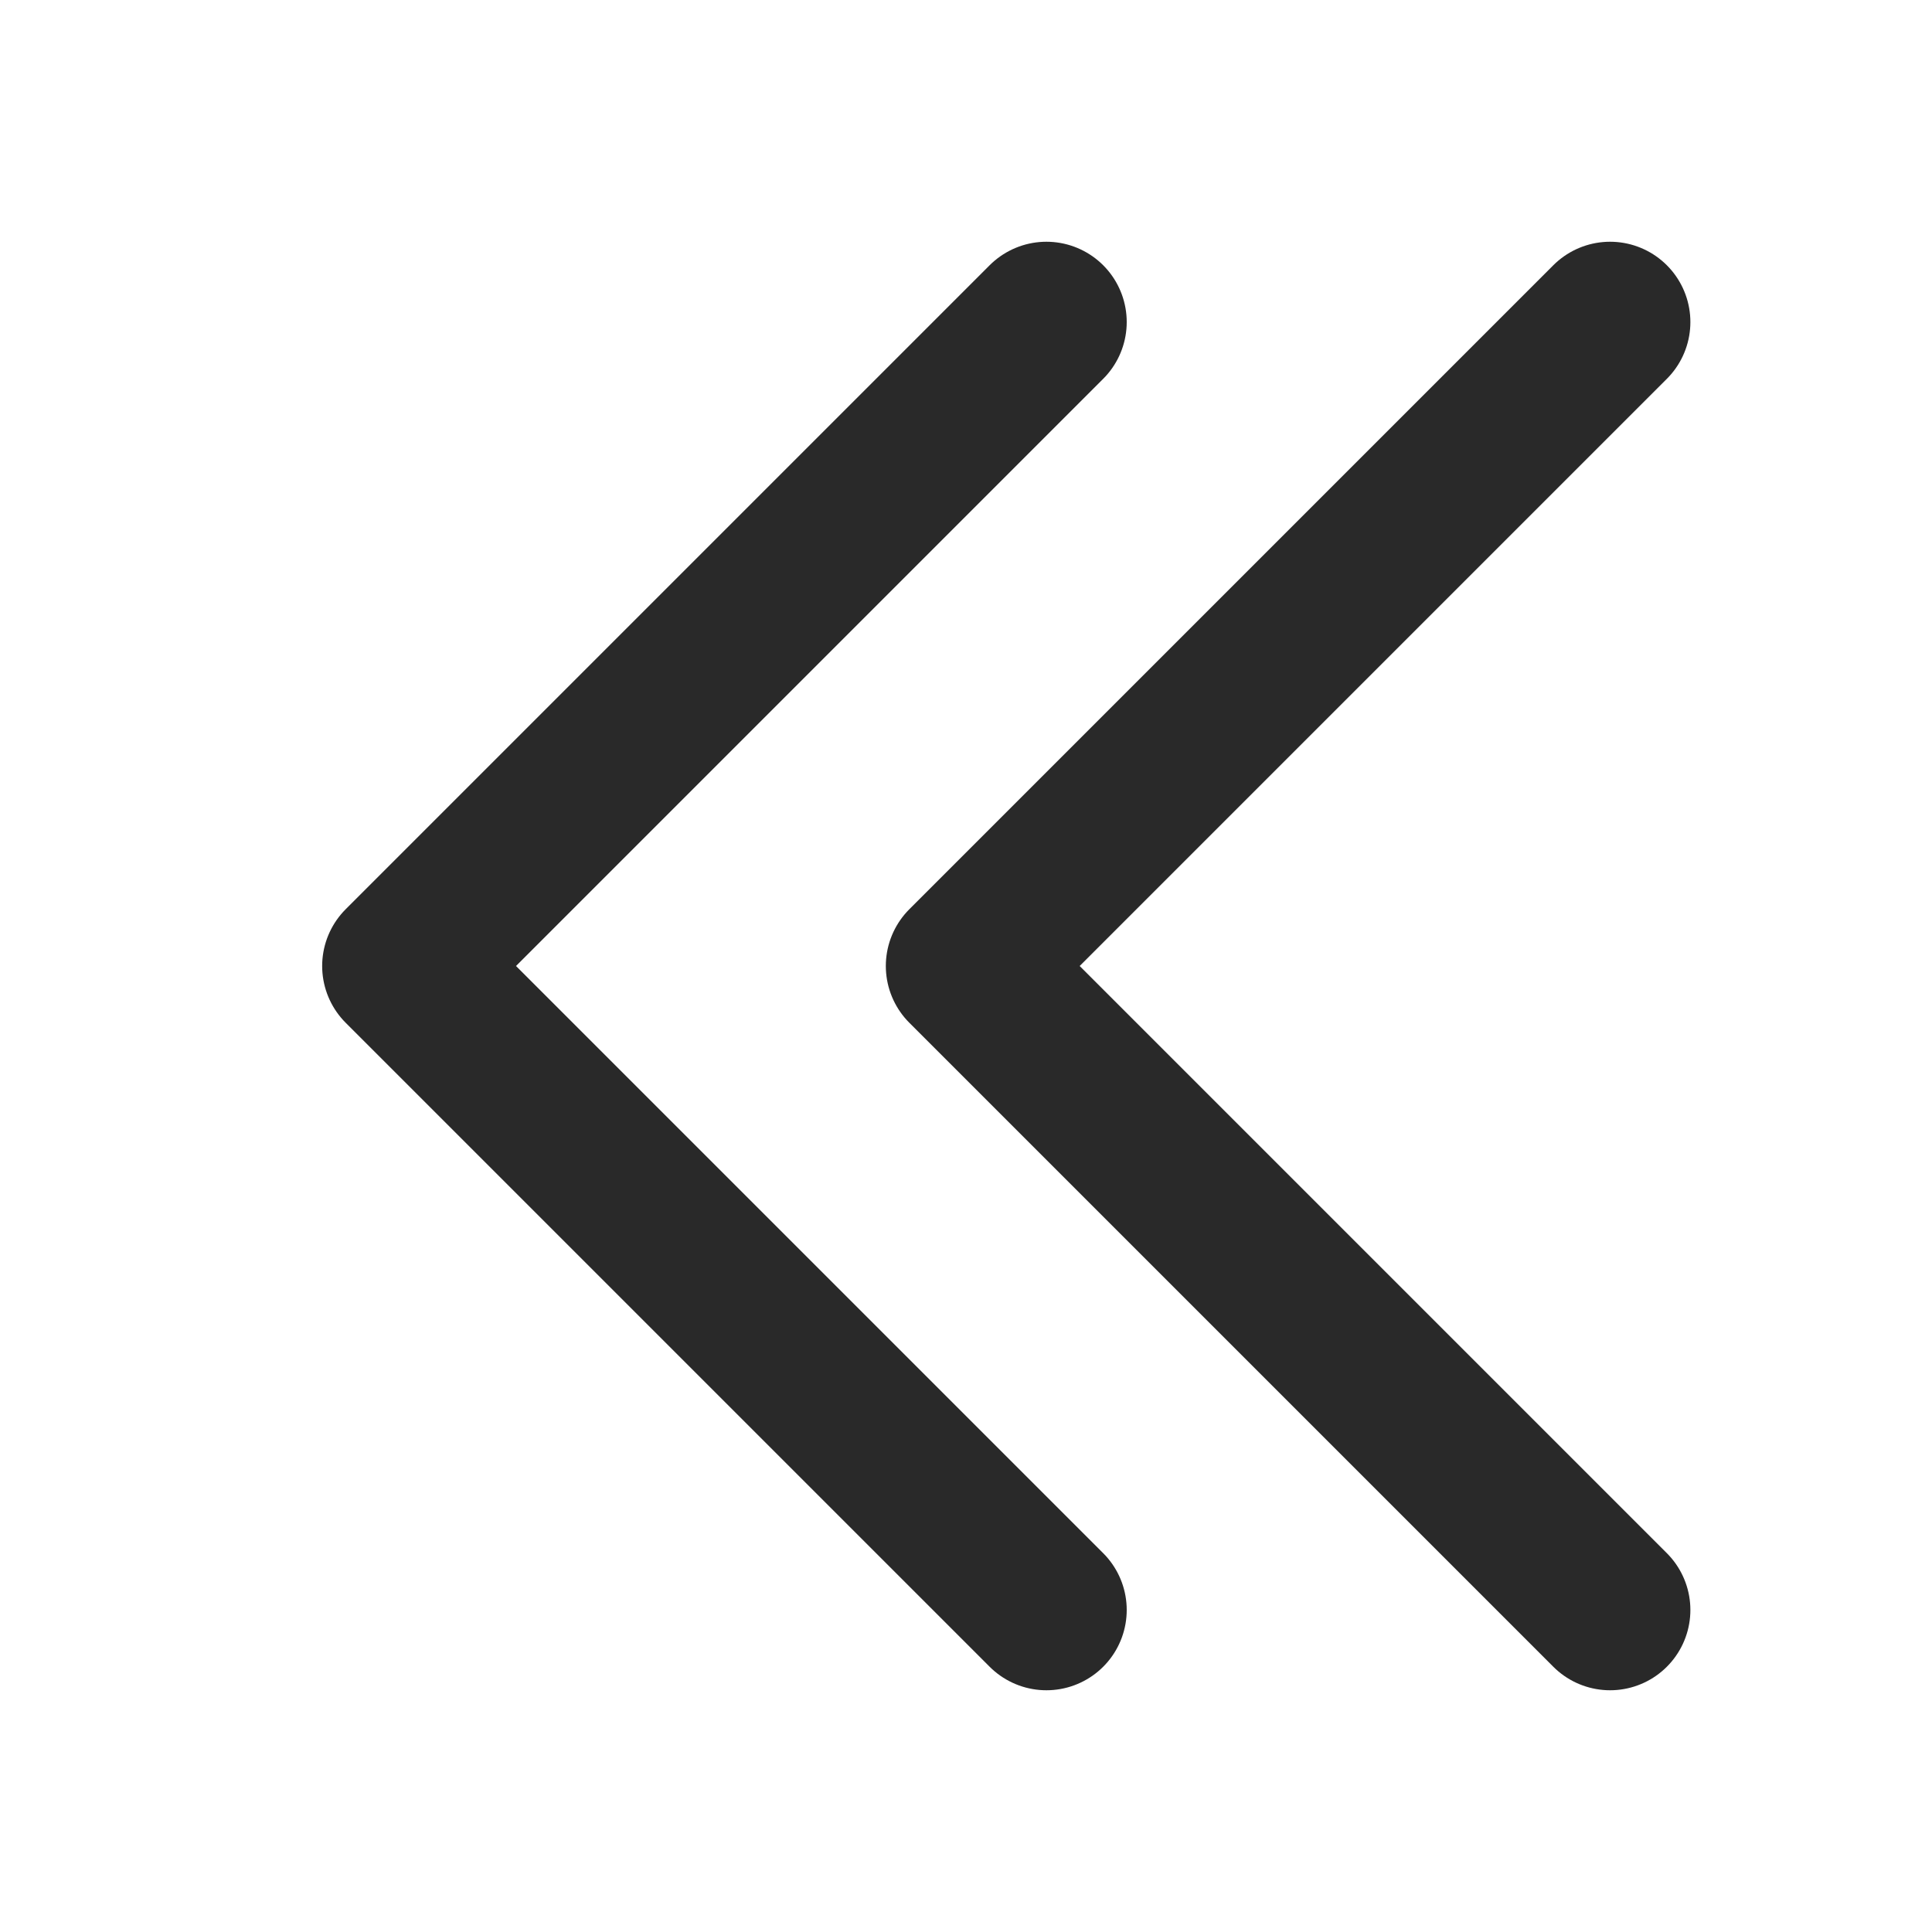 <svg width="16" height="16" viewBox="0 0 16 16" fill="none" xmlns="http://www.w3.org/2000/svg">
<path d="M8.666 13.333L3.333 8L8.666 2.667" stroke="#292929" stroke-width="1.33" stroke-linecap="round" stroke-linejoin="round"/>
<path d="M13.334 13.333L8.001 8L13.334 2.667" stroke="#292929" stroke-width="1.33" stroke-linecap="round" stroke-linejoin="round"/>
</svg>

